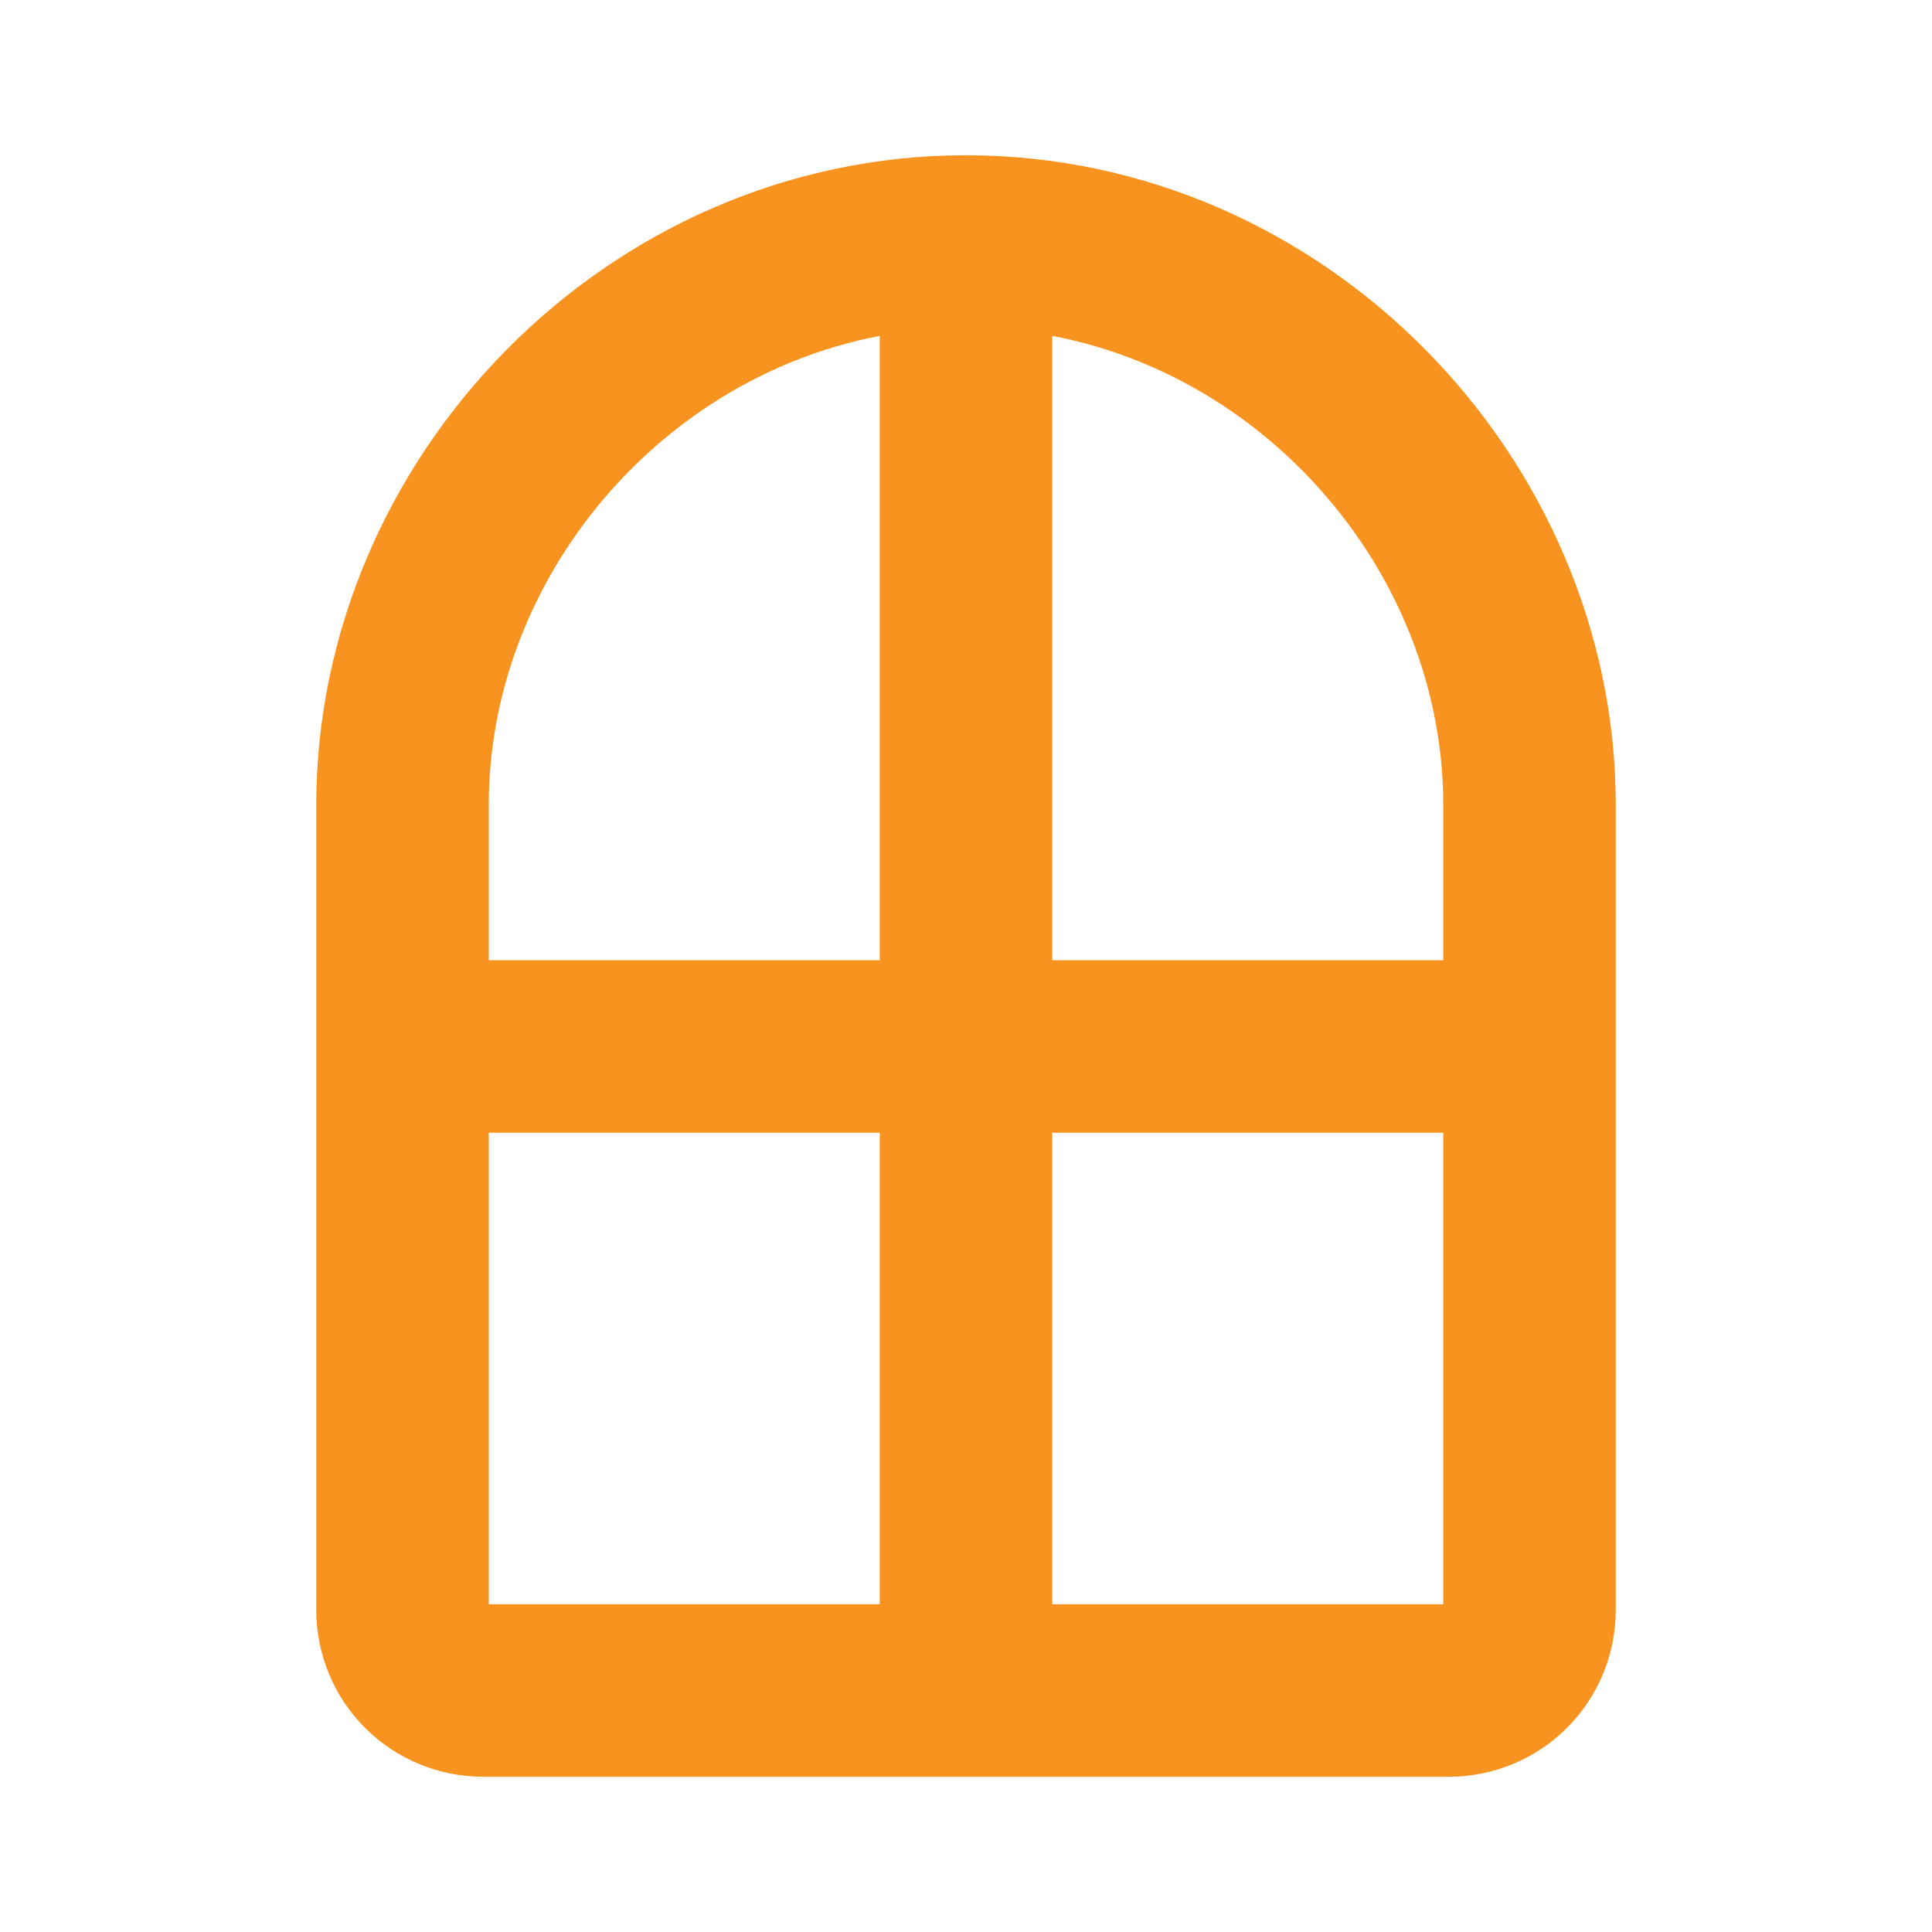 <?xml version="1.0" encoding="UTF-8"?>
<svg xmlns="http://www.w3.org/2000/svg" width="56" height="56" viewBox="0 0 56 56" fill="none">
  <path d="M28 7C18.98 7 11.667 14.635 11.667 23.333V46.667C11.667 47.285 11.913 47.879 12.35 48.317C12.788 48.754 13.382 49 14 49H42C42.619 49 43.213 48.754 43.65 48.317C44.088 47.879 44.334 47.285 44.334 46.667V23.333C44.334 14.635 37.021 7 28 7ZM28 7V49M11.667 30.333H44.334" stroke="#F7931E" stroke-width="5" stroke-linecap="round" stroke-linejoin="round"></path>
</svg>
